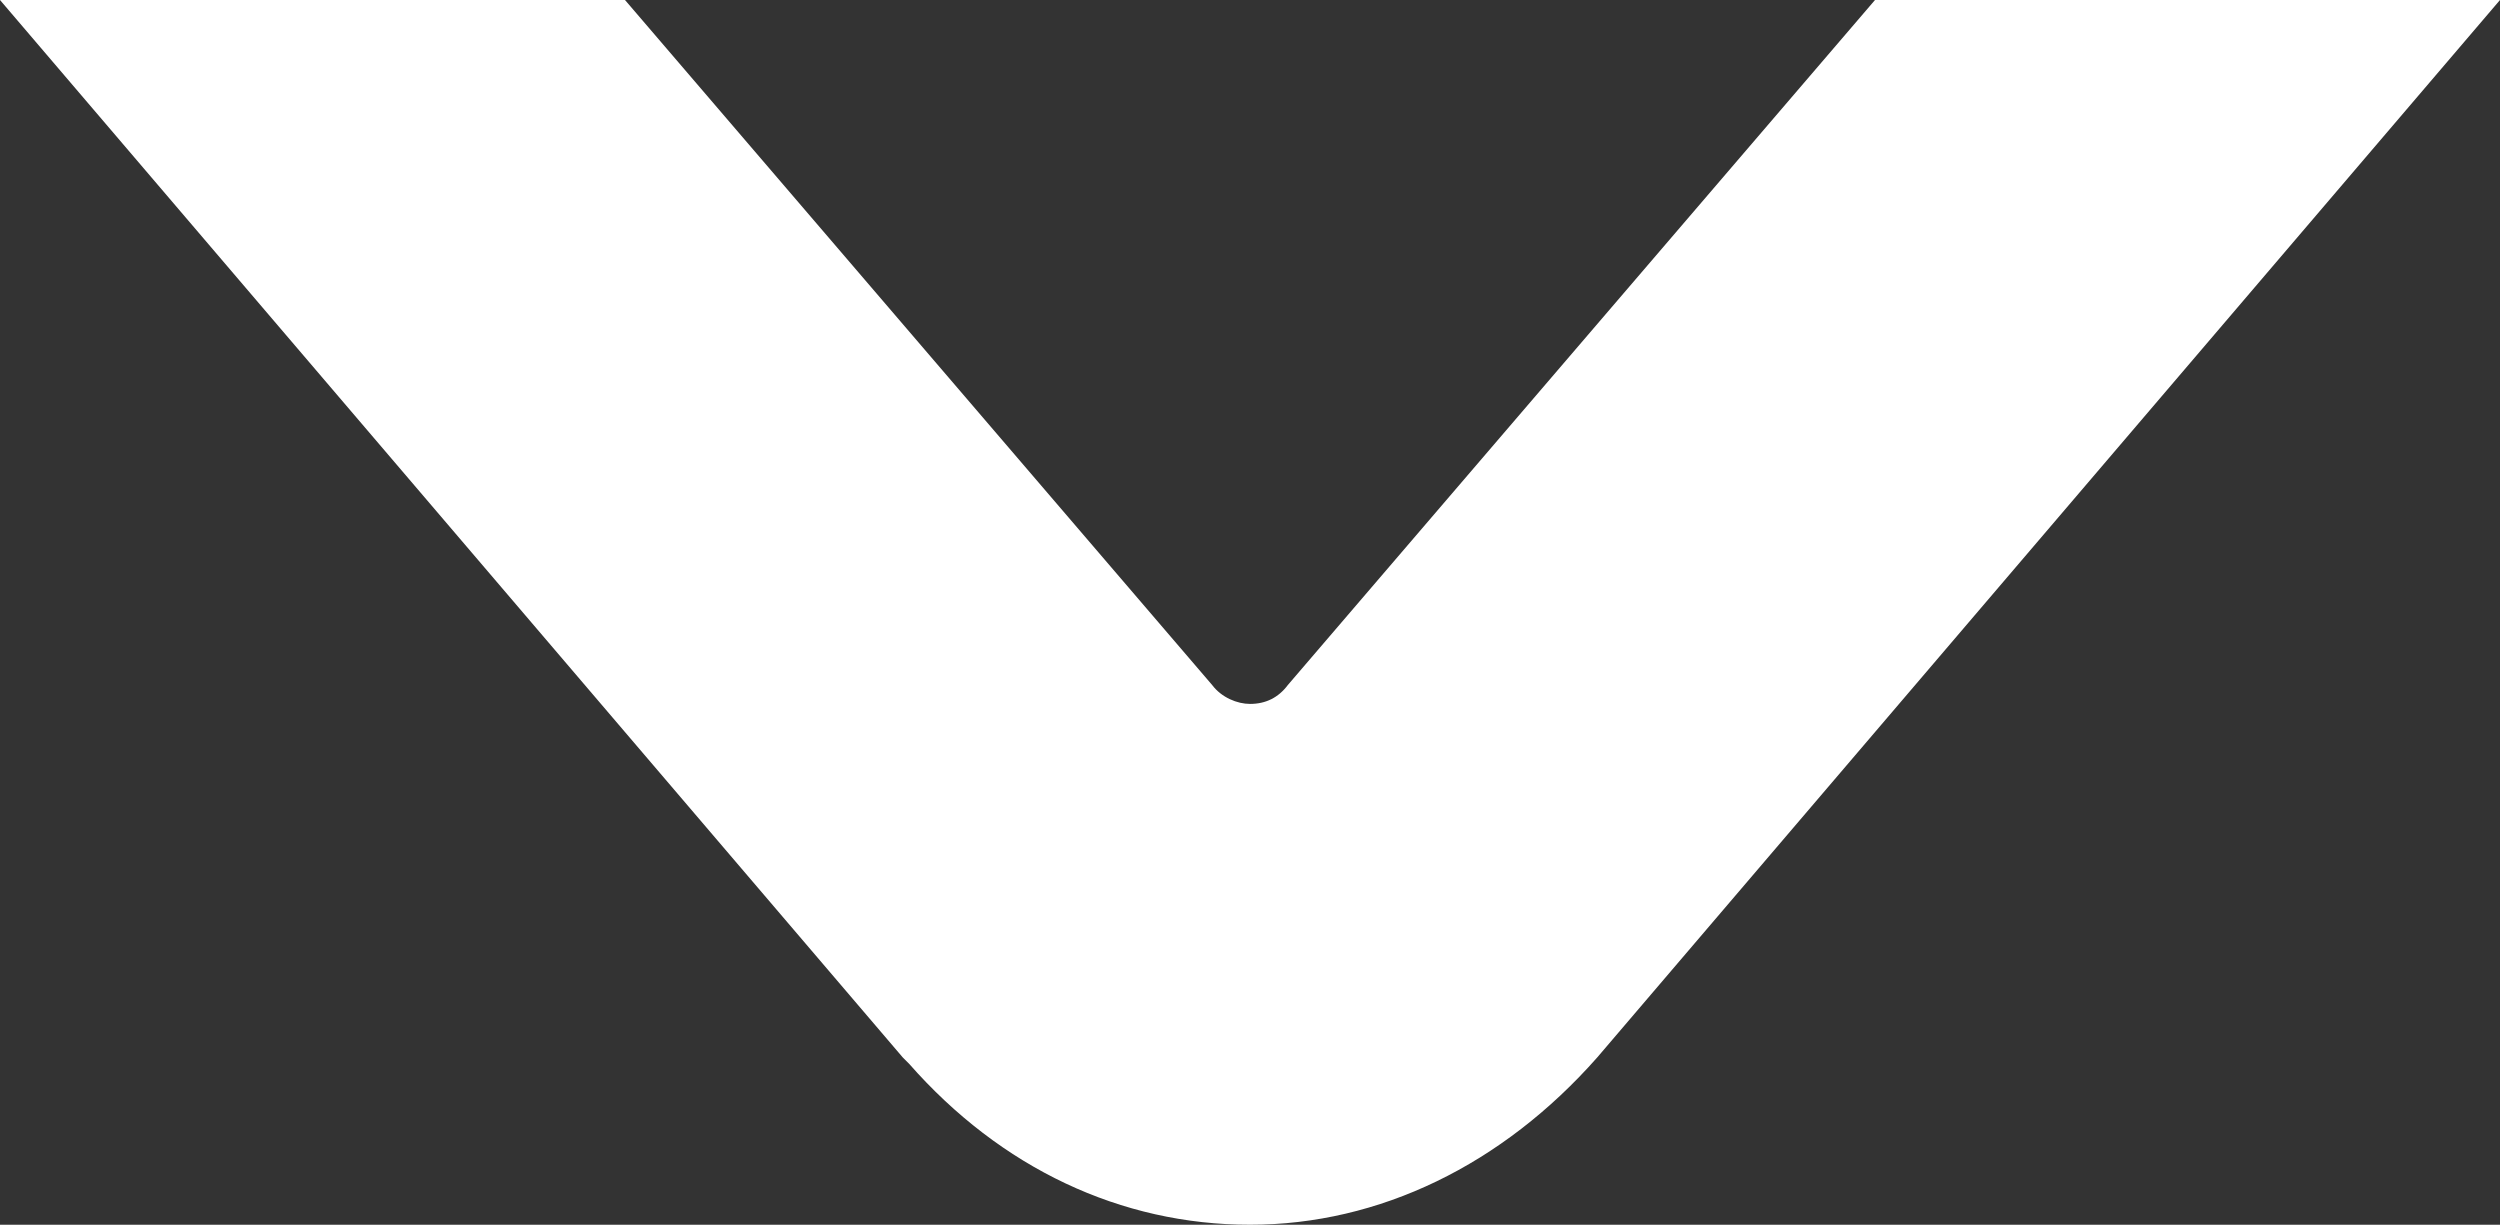 <?xml version="1.0" encoding="UTF-8" standalone="no"?>
<!-- Generator: Adobe Illustrator 22.0.1, SVG Export Plug-In . SVG Version: 6.00 Build 0)  -->

<svg
   xmlns:dc="http://purl.org/dc/elements/1.1/"
   xmlns:cc="http://creativecommons.org/ns#"
   xmlns:rdf="http://www.w3.org/1999/02/22-rdf-syntax-ns#"
   xmlns:svg="http://www.w3.org/2000/svg"
   xmlns="http://www.w3.org/2000/svg"
   xmlns:sodipodi="http://sodipodi.sourceforge.net/DTD/sodipodi-0.dtd"
   xmlns:inkscape="http://www.inkscape.org/namespaces/inkscape"
   version="1.1"
   id="Vrstva_1"
   x="0px"
   y="0px"
   viewBox="0 0 79.2 38.8"
   sodipodi:docname="arrow_scrolldown_white.svg"
   width="79.2"
   height="38.8"
   xml:space="default"
   inkscape:version="0.92.2 (5c3e80d, 2017-08-06)">
  <rect x="0" y="0" width="79.2" height="38.8" fill="#333333" stroke="none"/>
  <defs
     id="defs9" />
  <sodipodi:namedview
     pagecolor="#ffffff"
     bordercolor="#666666"
     borderopacity="1"
     objecttolerance="10"
     gridtolerance="10"
     guidetolerance="10"
     inkscape:pageopacity="0"
     inkscape:pageshadow="2"
     inkscape:window-width="1853"
     inkscape:window-height="1025"
     id="namedview7"
     showgrid="false"
     fit-margin-top="0"
     fit-margin-left="0"
     fit-margin-right="0"
     fit-margin-bottom="0"
     inkscape:zoom="1"
     inkscape:cx="-0.82372881"
     inkscape:cy="19.4"
     inkscape:window-x="67"
     inkscape:window-y="27"
     inkscape:window-maximized="1"
     inkscape:current-layer="Vrstva_1" />
  <style
     type="text/css"
     id="style2">
	.st0{fill:#fff;}
</style>
  <path
     class="st0"
     d="M 39.6,38.8 C 35.5,38.8 31.7,37 28.8,33.7 L 28.6,33.5 0,0 h 19.8 l 18.6,21.7 c 0.3,0.4 0.8,0.6 1.2,0.6 0.5,0 0.9,-0.2 1.2,-0.6 L 59.4,0 H 79.2 L 50.6,33.5 c -3,3.4 -6.9,5.3 -11,5.3 z"
     id="path4"
     inkscape:connector-curvature="0"
     style="fill:#fff" />
</svg>
